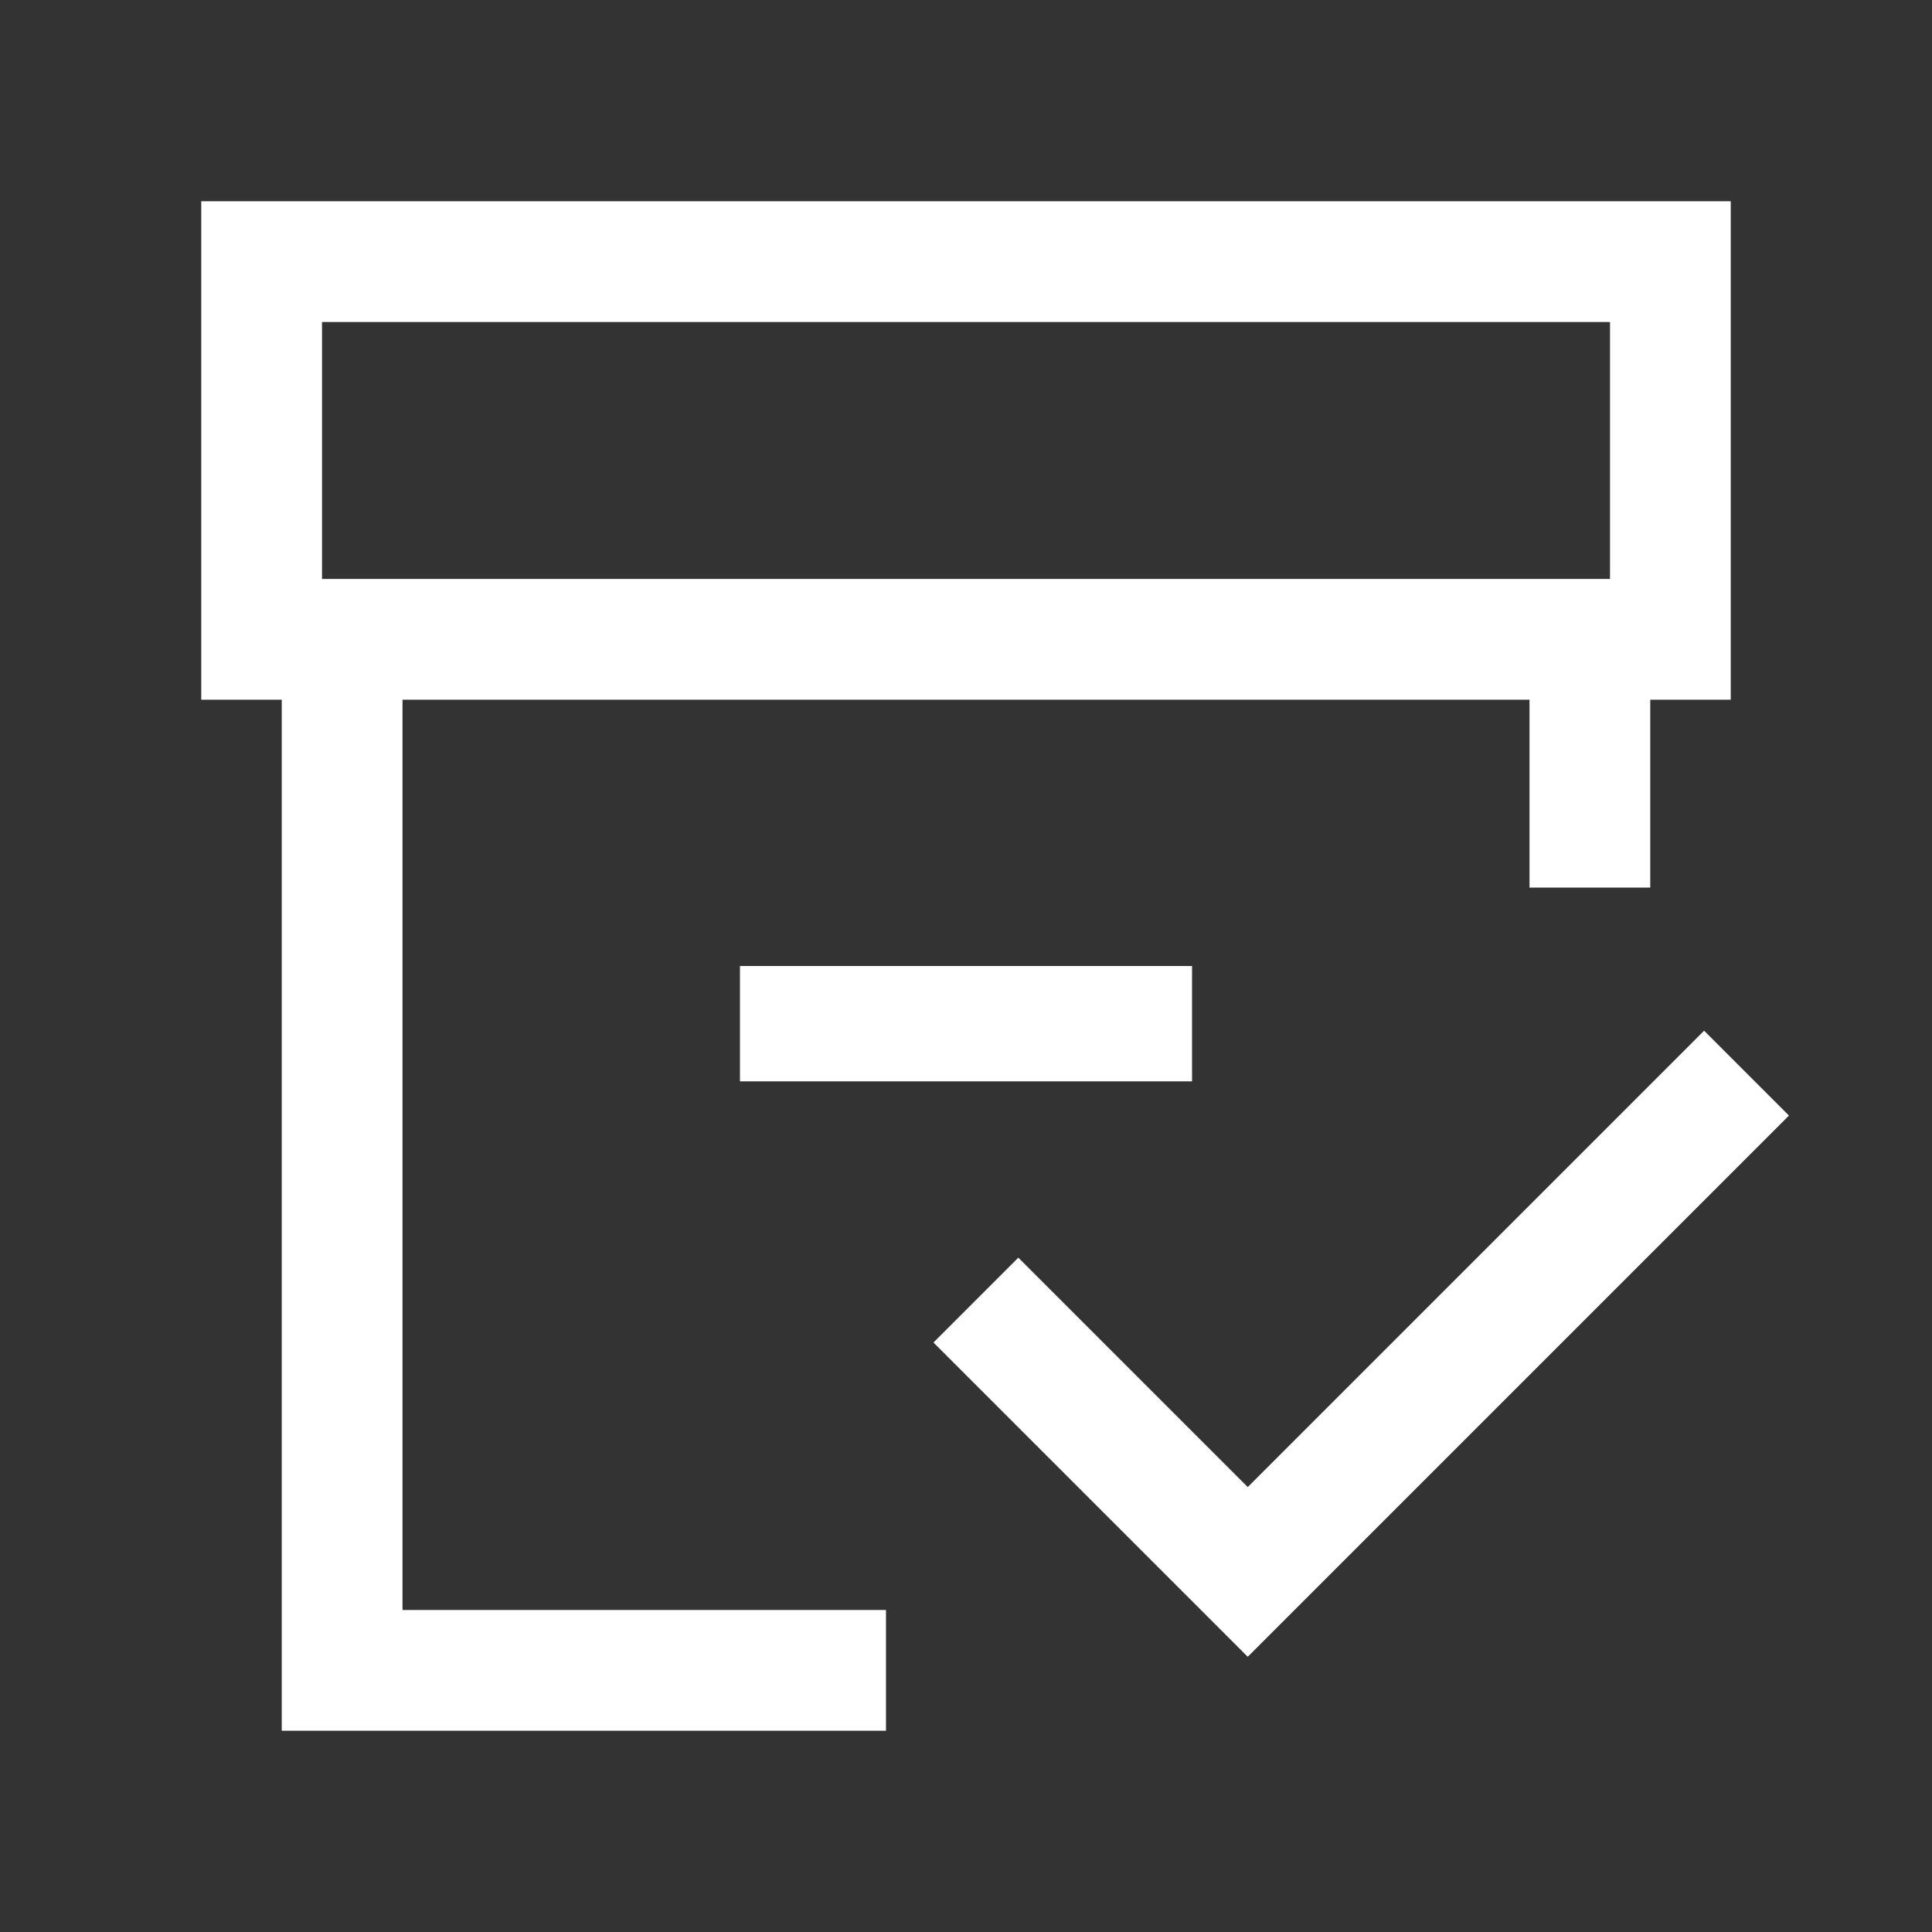 <svg width="60" height="60" viewBox="0 0 24 24" fill="none" xmlns="http://www.w3.org/2000/svg">
<rect x="0" y="0" width="24" height="24" fill="#333333" stroke="none"/>
<path fill-rule="evenodd" clip-rule="evenodd" d="M3.5 8.692V21.5H11.006V20H5V8.692H19V11.026H20.5V8.692H21.5V2.5H2.5V8.692H3.5ZM4 7.192H20V4H4V7.192Z" fill="#FFFFFF"/>
<path d="M14.808 13.433H9.192V12H14.808V13.433Z" fill="#FFFFFF"/>
<path d="M11.596 16.677L15.5 20.581L22.223 13.858L21.169 12.804L15.5 18.473L12.65 15.623L11.596 16.677Z" fill="#FFFFFF"/>
</svg>
